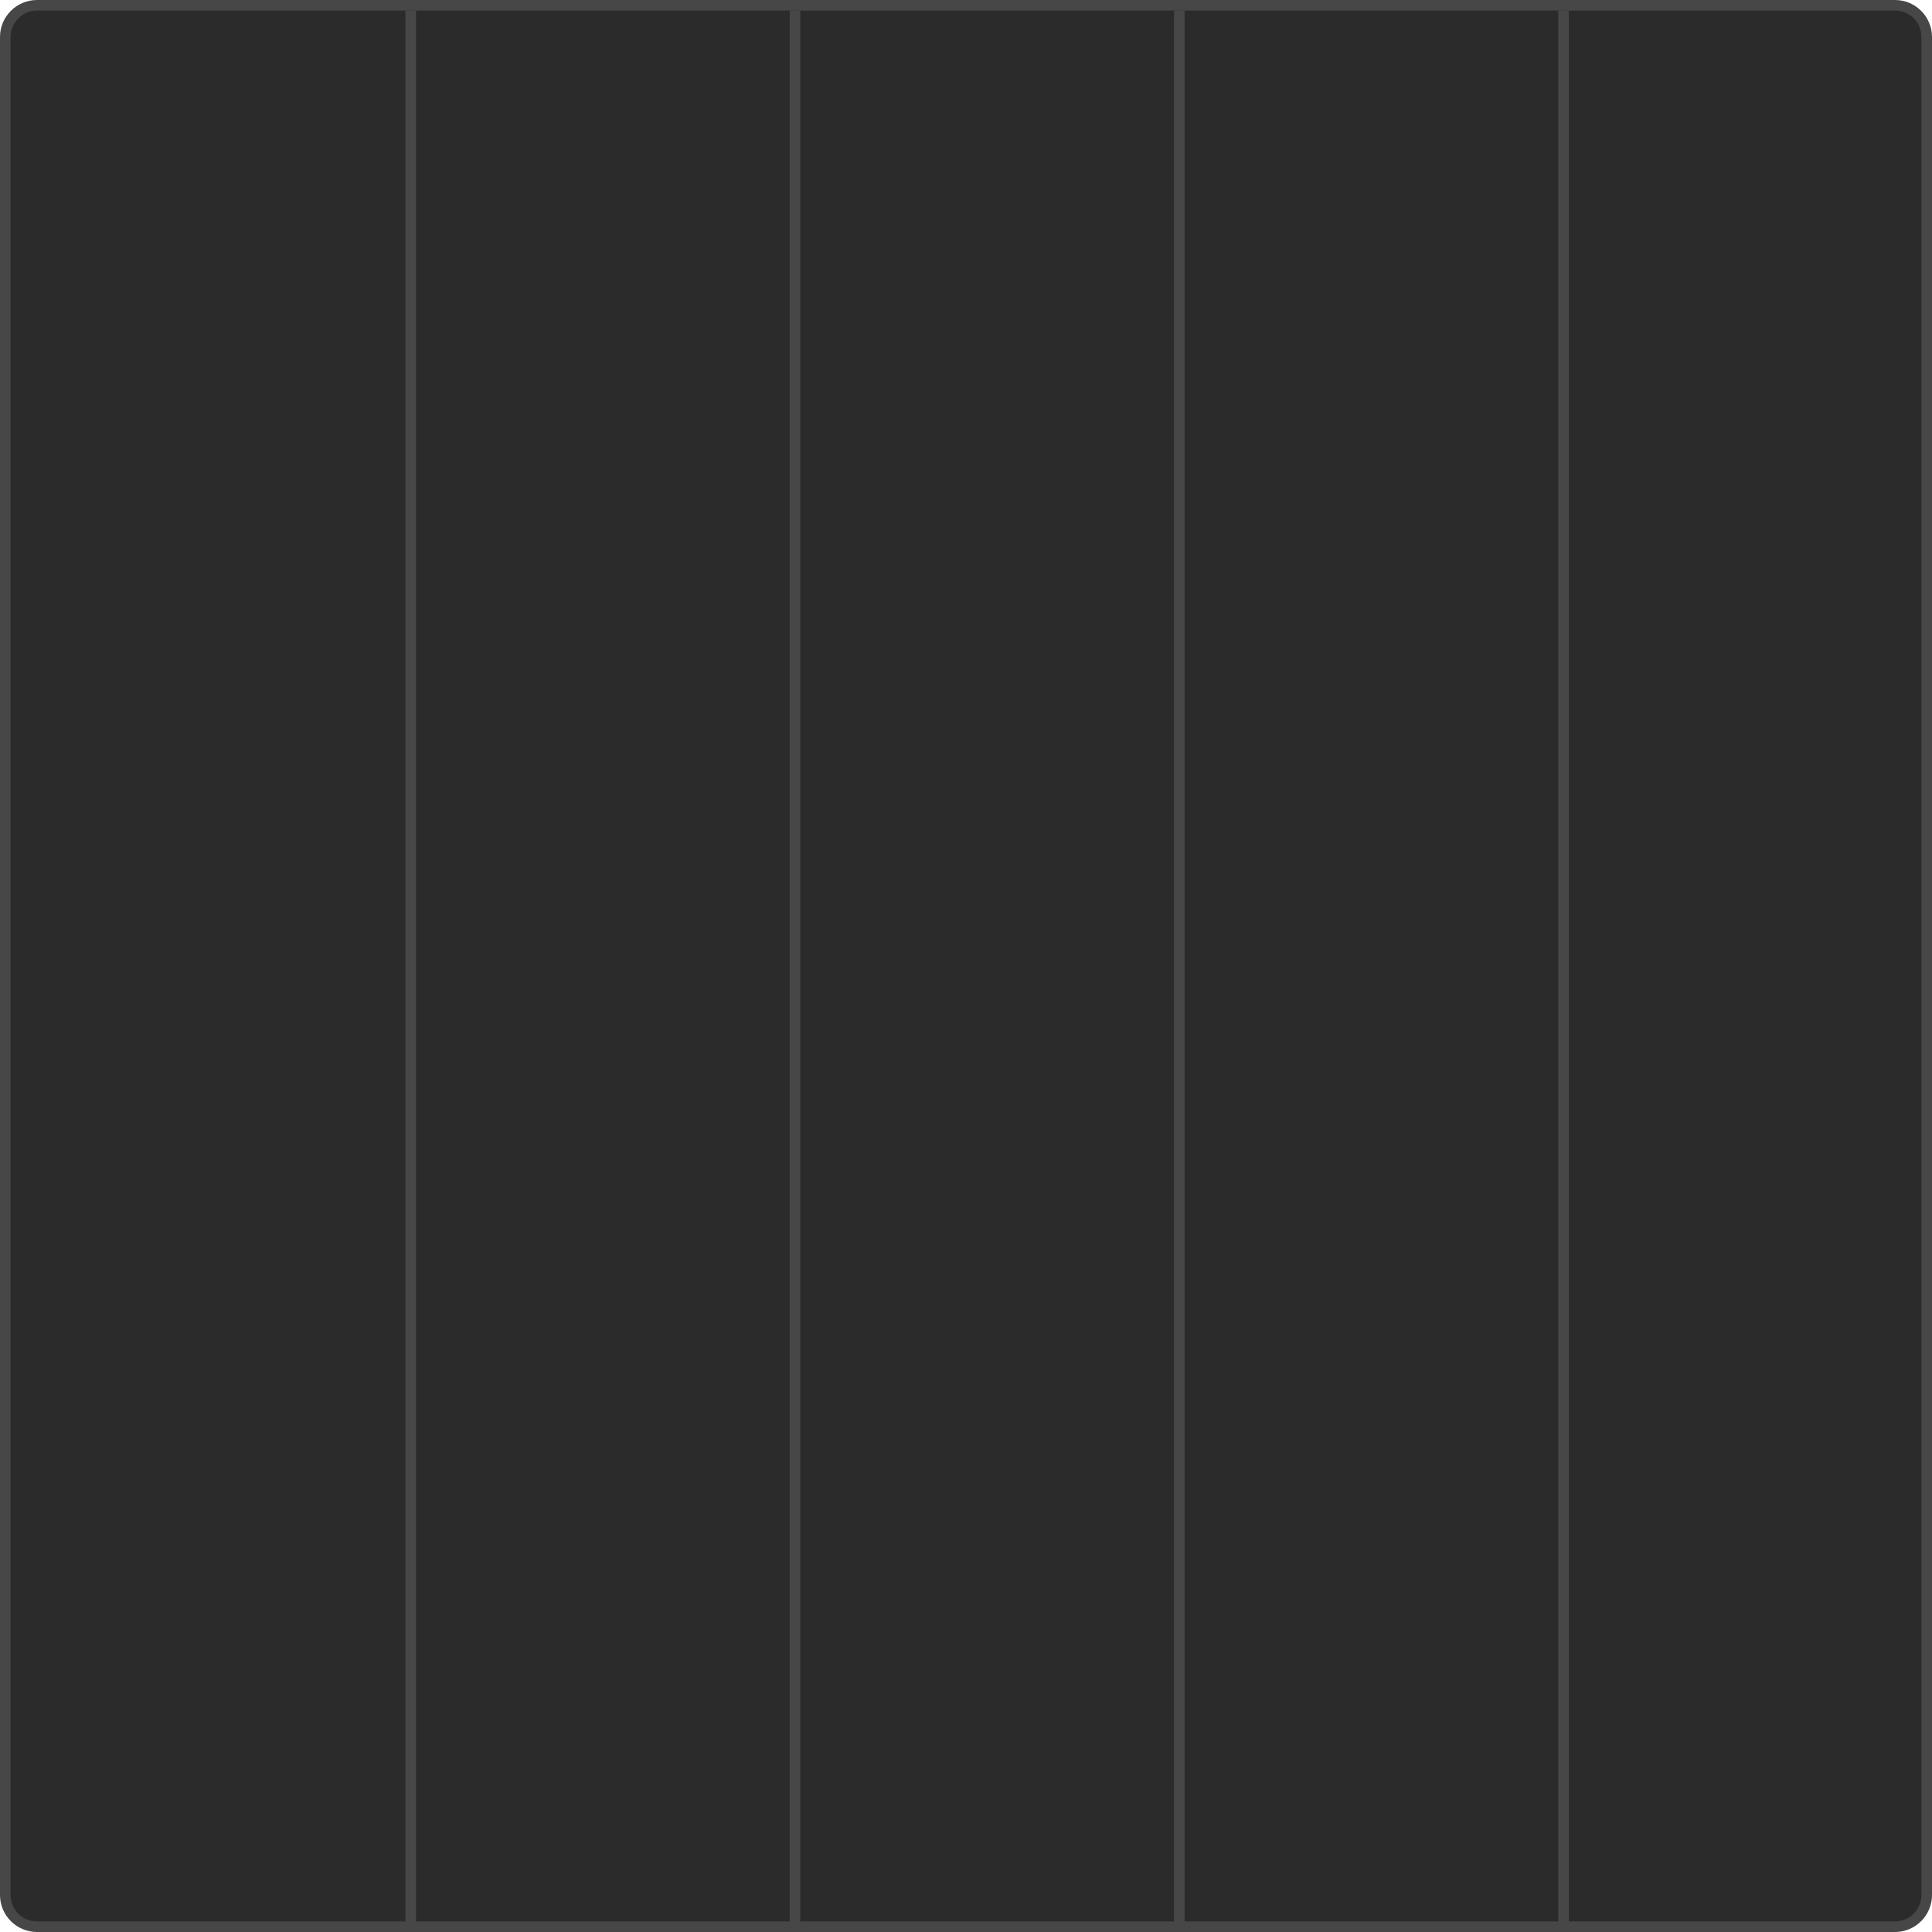 <?xml version="1.0" encoding="UTF-8"?> <svg xmlns="http://www.w3.org/2000/svg" width="115" height="115" viewBox="0 0 115 115" fill="none"><path d="M112.798 114.685H2.201C1.16 114.685 0.314 113.841 0.314 112.798V2.201C0.314 1.16 1.16 0.314 2.201 0.314H112.798C113.841 0.314 114.685 1.16 114.685 2.201V112.798C114.685 113.841 113.841 114.685 112.798 114.685Z" fill="#2B2B2B"></path><path d="M2.202 0.629C1.335 0.629 0.63 1.334 0.63 2.201V112.798C0.63 113.666 1.335 114.371 2.202 114.371H112.798C113.666 114.371 114.371 113.666 114.371 112.798V2.201C114.371 1.334 113.666 0.629 112.798 0.629H2.202ZM112.798 115H2.202C0.988 115 6.10352e-05 114.012 6.10352e-05 112.798V2.201C6.10352e-05 0.987 0.988 -5.29213e-06 2.202 -5.29213e-06H112.798C114.012 -5.29213e-06 115 0.987 115 2.201V112.798C115 114.012 114.012 115 112.798 115Z" fill="#474747"></path><path d="M93.383 114.685H92.754V0.627H93.383V114.685Z" fill="#474747"></path><path d="M70.51 114.685H69.881V0.627H70.51V114.685Z" fill="#474747"></path><path d="M47.635 114.685H47.006V0.627H47.635V114.685Z" fill="#474747"></path><path d="M24.762 114.685H24.133V0.627H24.762V114.685Z" fill="#474747"></path></svg> 